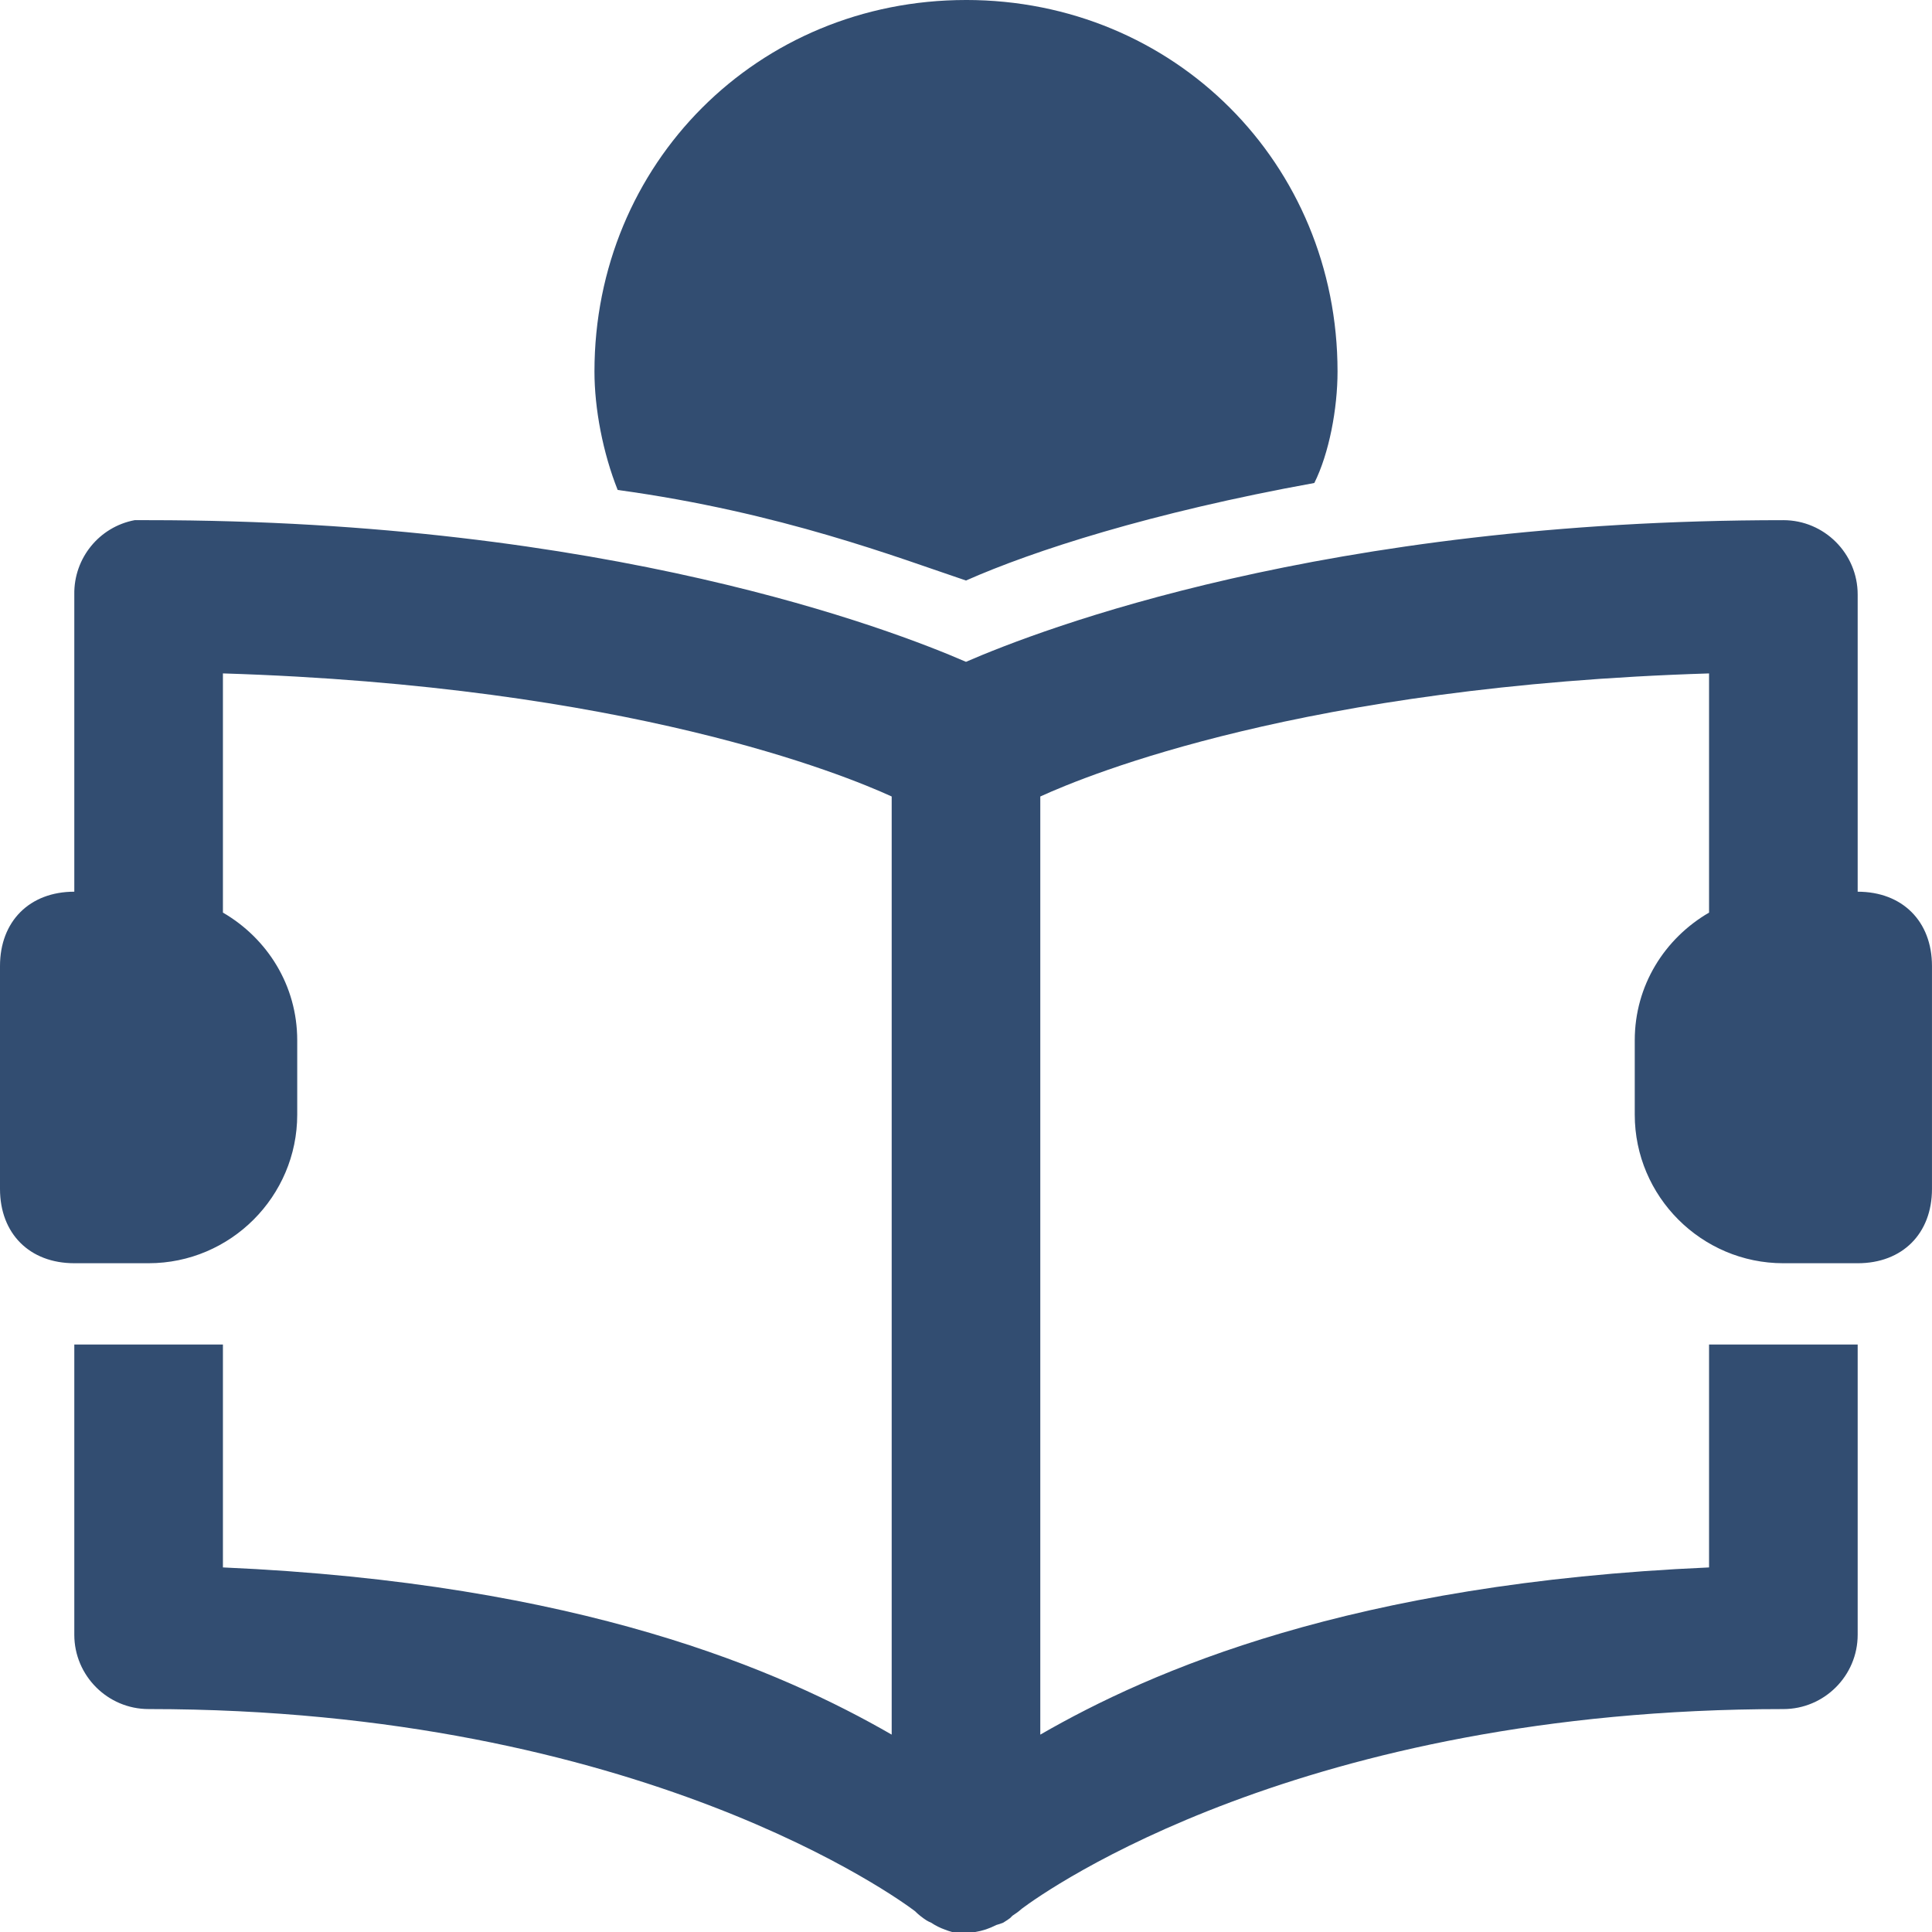 <svg xmlns="http://www.w3.org/2000/svg" x="0px" y="0px" width="26" height="26" viewBox="0 0 172 172" style=" fill:#000000;"><g fill="none" fill-rule="nonzero" stroke="none" stroke-width="1" stroke-linecap="butt" stroke-linejoin="miter" stroke-miterlimit="10" stroke-dasharray="" stroke-dashoffset="0" font-family="none" font-weight="none" font-size="none" text-anchor="none" style="mix-blend-mode: normal"><path d="M0,172v-172h172v172z" fill="none"></path><g fill="#324d71"><path d="M86,0c-18.528,0 -33.077,14.549 -33.077,33.077c0,3.308 0.749,7.236 2.067,10.543c14.549,1.99 25.066,6.073 31.01,8.062c5.944,-2.636 16.461,-6.047 31.01,-8.683c1.318,-2.636 2.067,-6.615 2.067,-9.923c0,-18.528 -14.549,-33.077 -33.077,-33.077zM11.99,46.308c-3.153,0.594 -5.427,3.385 -5.375,6.615v26.462c-3.98,0 -6.615,2.636 -6.615,6.615v19.846c0,3.98 2.636,6.615 6.615,6.615h6.615c7.287,0 13.231,-5.944 13.231,-13.231v-6.615c0,-4.884 -2.662,-9.07 -6.615,-11.37v-21.293c36.049,1.111 55.3,9.019 59.538,10.957v83.519c-9.82,-5.659 -27.624,-13.489 -59.538,-14.885v-19.846h-13.231v25.841c0,3.644 2.972,6.615 6.615,6.615c43.879,0 66.955,17.029 68.221,17.986c0.31,0.31 0.672,0.594 1.034,0.827c0.129,0.078 0.284,0.155 0.413,0.207c0.388,0.258 0.801,0.465 1.24,0.62c0.207,0.078 0.413,0.155 0.62,0.207c0.078,0 0.129,0 0.207,0c0.207,0 0.413,0 0.62,0c0.413,0.052 0.827,0.052 1.24,0c0.646,-0.103 1.266,-0.31 1.861,-0.62c0.207,-0.052 0.413,-0.129 0.62,-0.207c0.207,-0.129 0.413,-0.258 0.62,-0.413c0.078,-0.078 0.129,-0.129 0.207,-0.207c0.284,-0.181 0.569,-0.388 0.827,-0.62c2.197,-1.654 24.937,-17.779 67.808,-17.779c3.644,0 6.615,-2.972 6.615,-6.615v-25.841h-13.231v19.846c-31.914,1.395 -49.719,9.225 -59.538,14.885v-83.519c4.238,-1.938 23.49,-9.846 59.538,-10.957v21.293c-3.954,2.3 -6.615,6.486 -6.615,11.37v6.615c0,7.287 5.944,13.231 13.231,13.231h6.615c3.98,0 6.615,-2.636 6.615,-6.615v-19.846c0,-3.98 -2.636,-6.615 -6.615,-6.615v-26.462c0,-3.644 -2.972,-6.615 -6.615,-6.615c-40.855,0 -66.102,9.716 -72.769,12.611c-6.667,-2.894 -31.914,-12.611 -72.769,-12.611c-0.207,0 -0.413,0 -0.62,0c-0.207,0 -0.413,0 -0.62,0z"></path></g></g></svg>